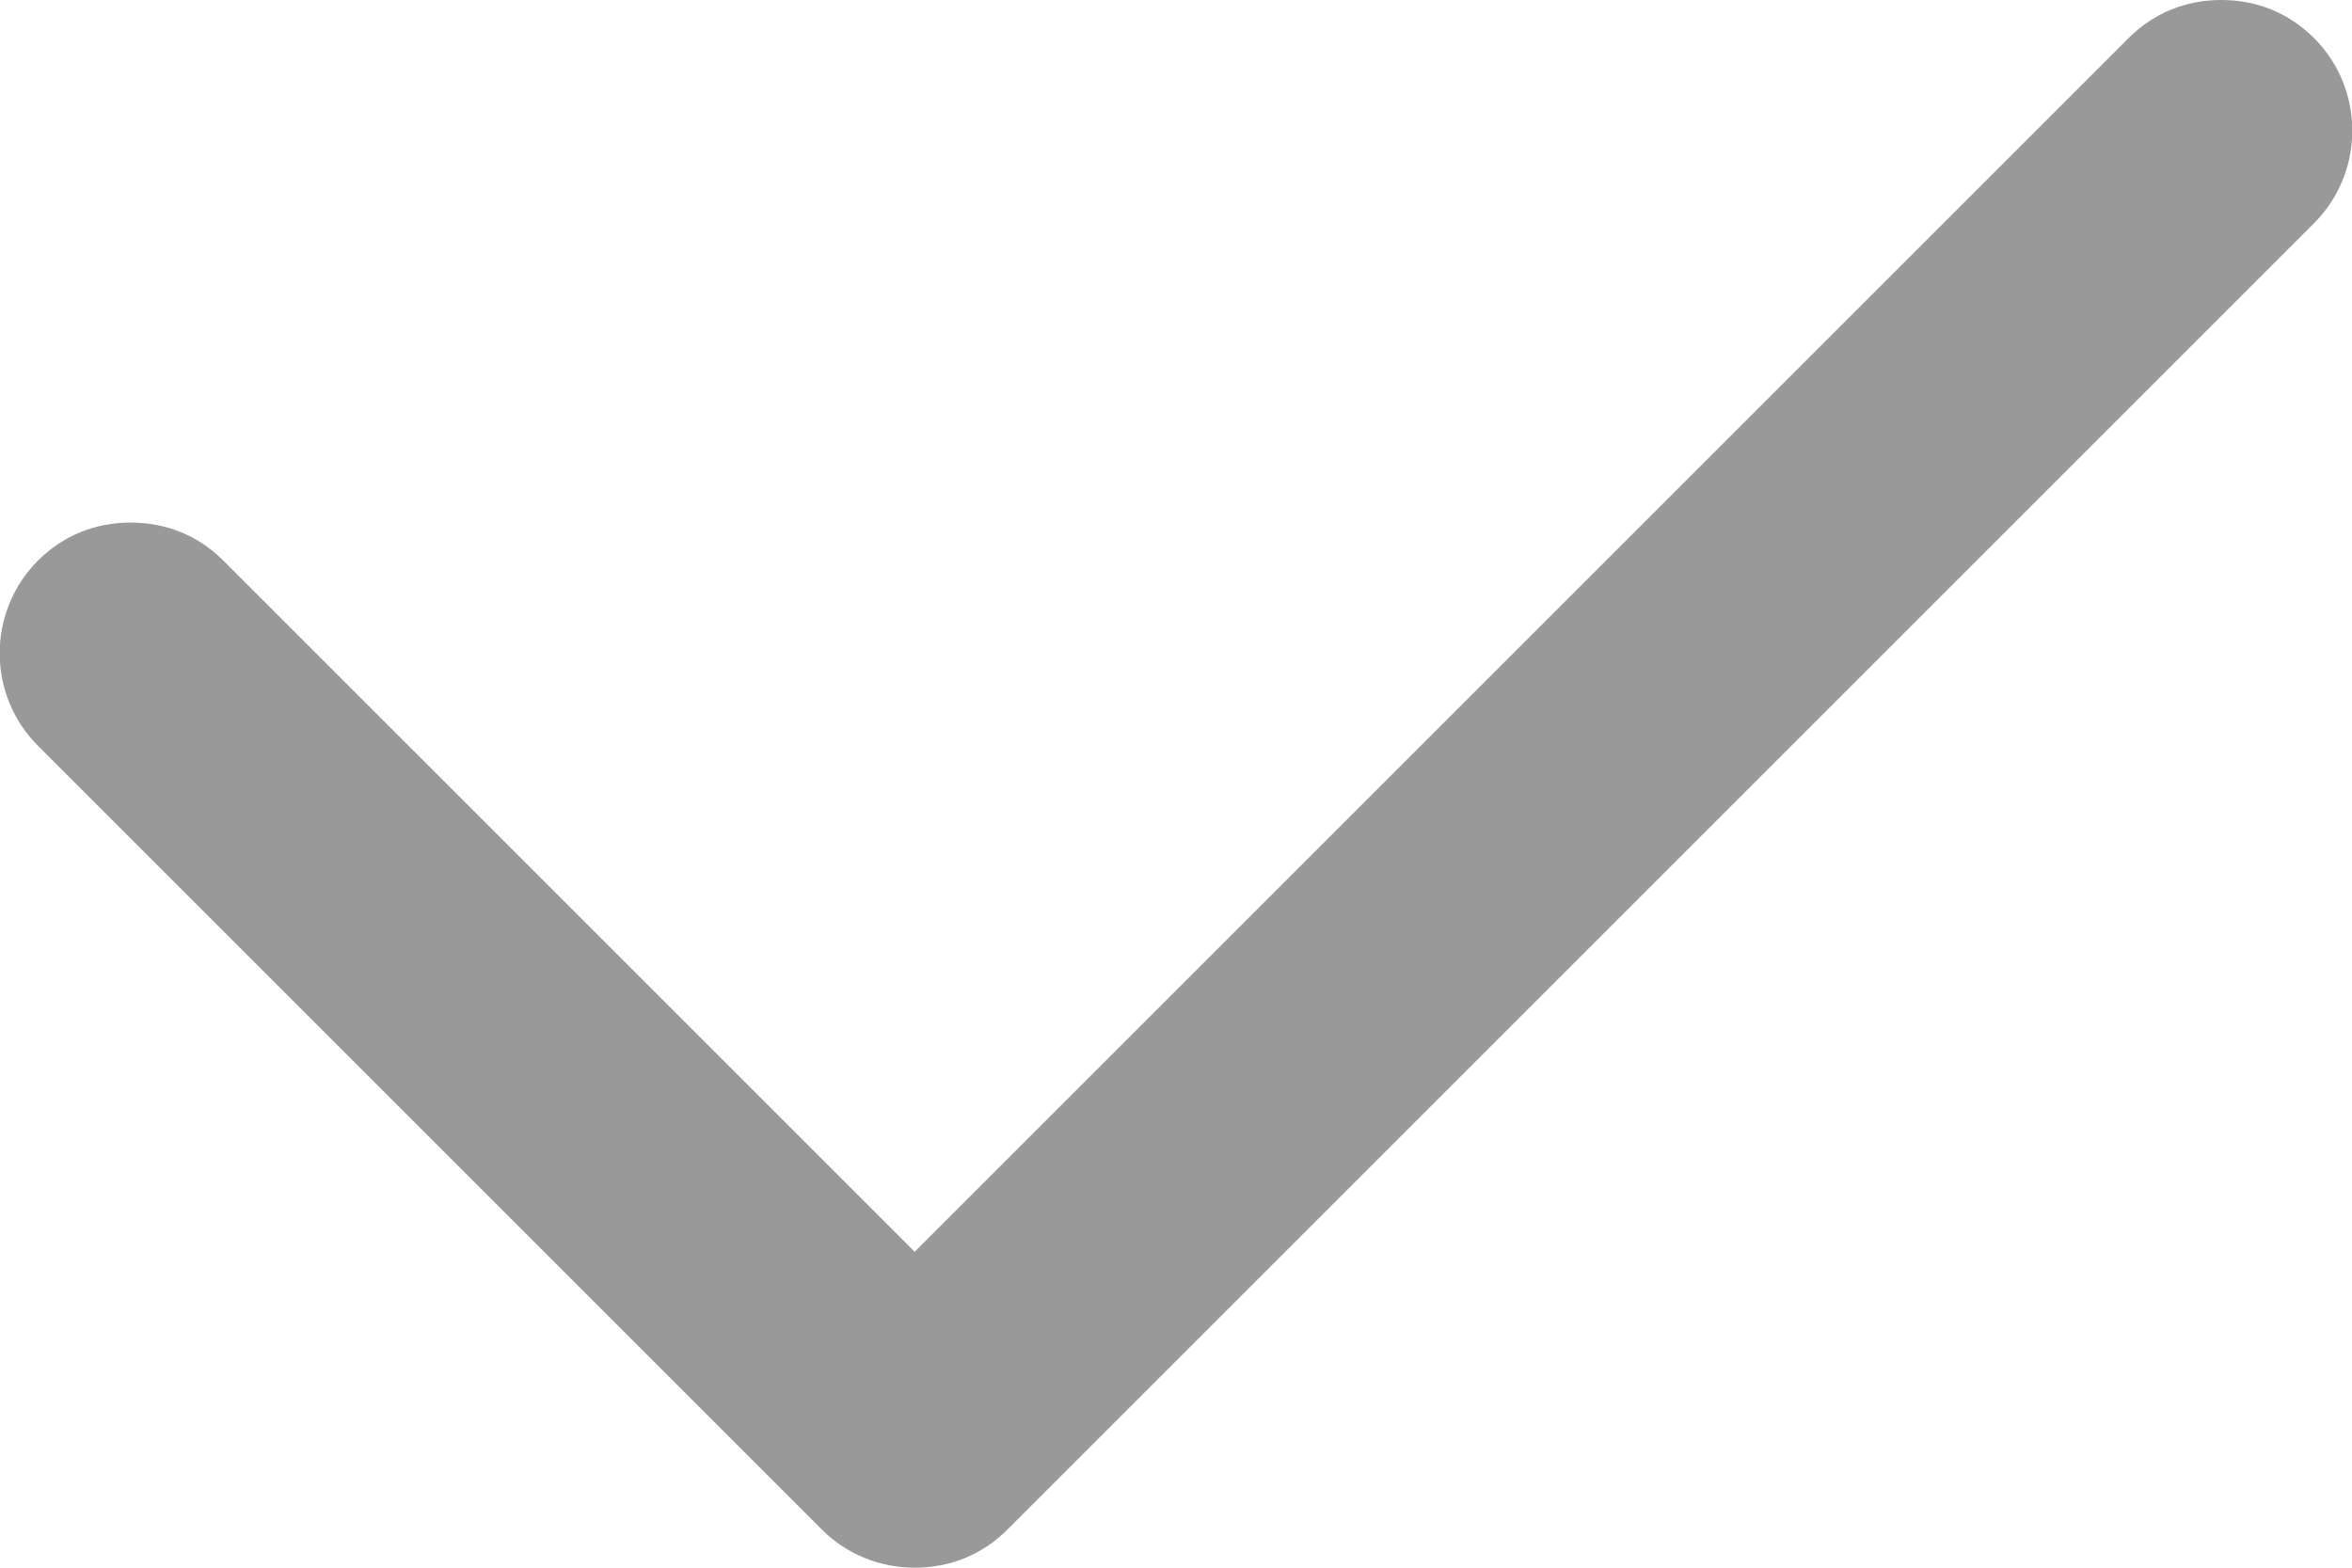 <?xml version="1.0" encoding="UTF-8"?>
<svg id="_レイヤー_2" data-name="レイヤー 2" xmlns="http://www.w3.org/2000/svg" viewBox="0 0 19.8 13.2">
  <defs>
    <style>
      .cls-1 {
        fill: #999;
      }
    </style>
  </defs>
  <g id="_レイヤー_2-2" data-name="レイヤー 2">
    <path class="cls-1" d="M7.7,13.2c-.29,0-.57-.11-.78-.32L.32,6.28c-.43-.43-.43-1.13,0-1.56.21-.21.48-.32.78-.32s.57.11.78.32l5.82,5.82L17.92.32c.21-.21.48-.32.78-.32s.57.11.78.32c.43.43.43,1.13,0,1.56l-11,11c-.21.21-.48.32-.78.32Z"/>
  </g>
</svg>